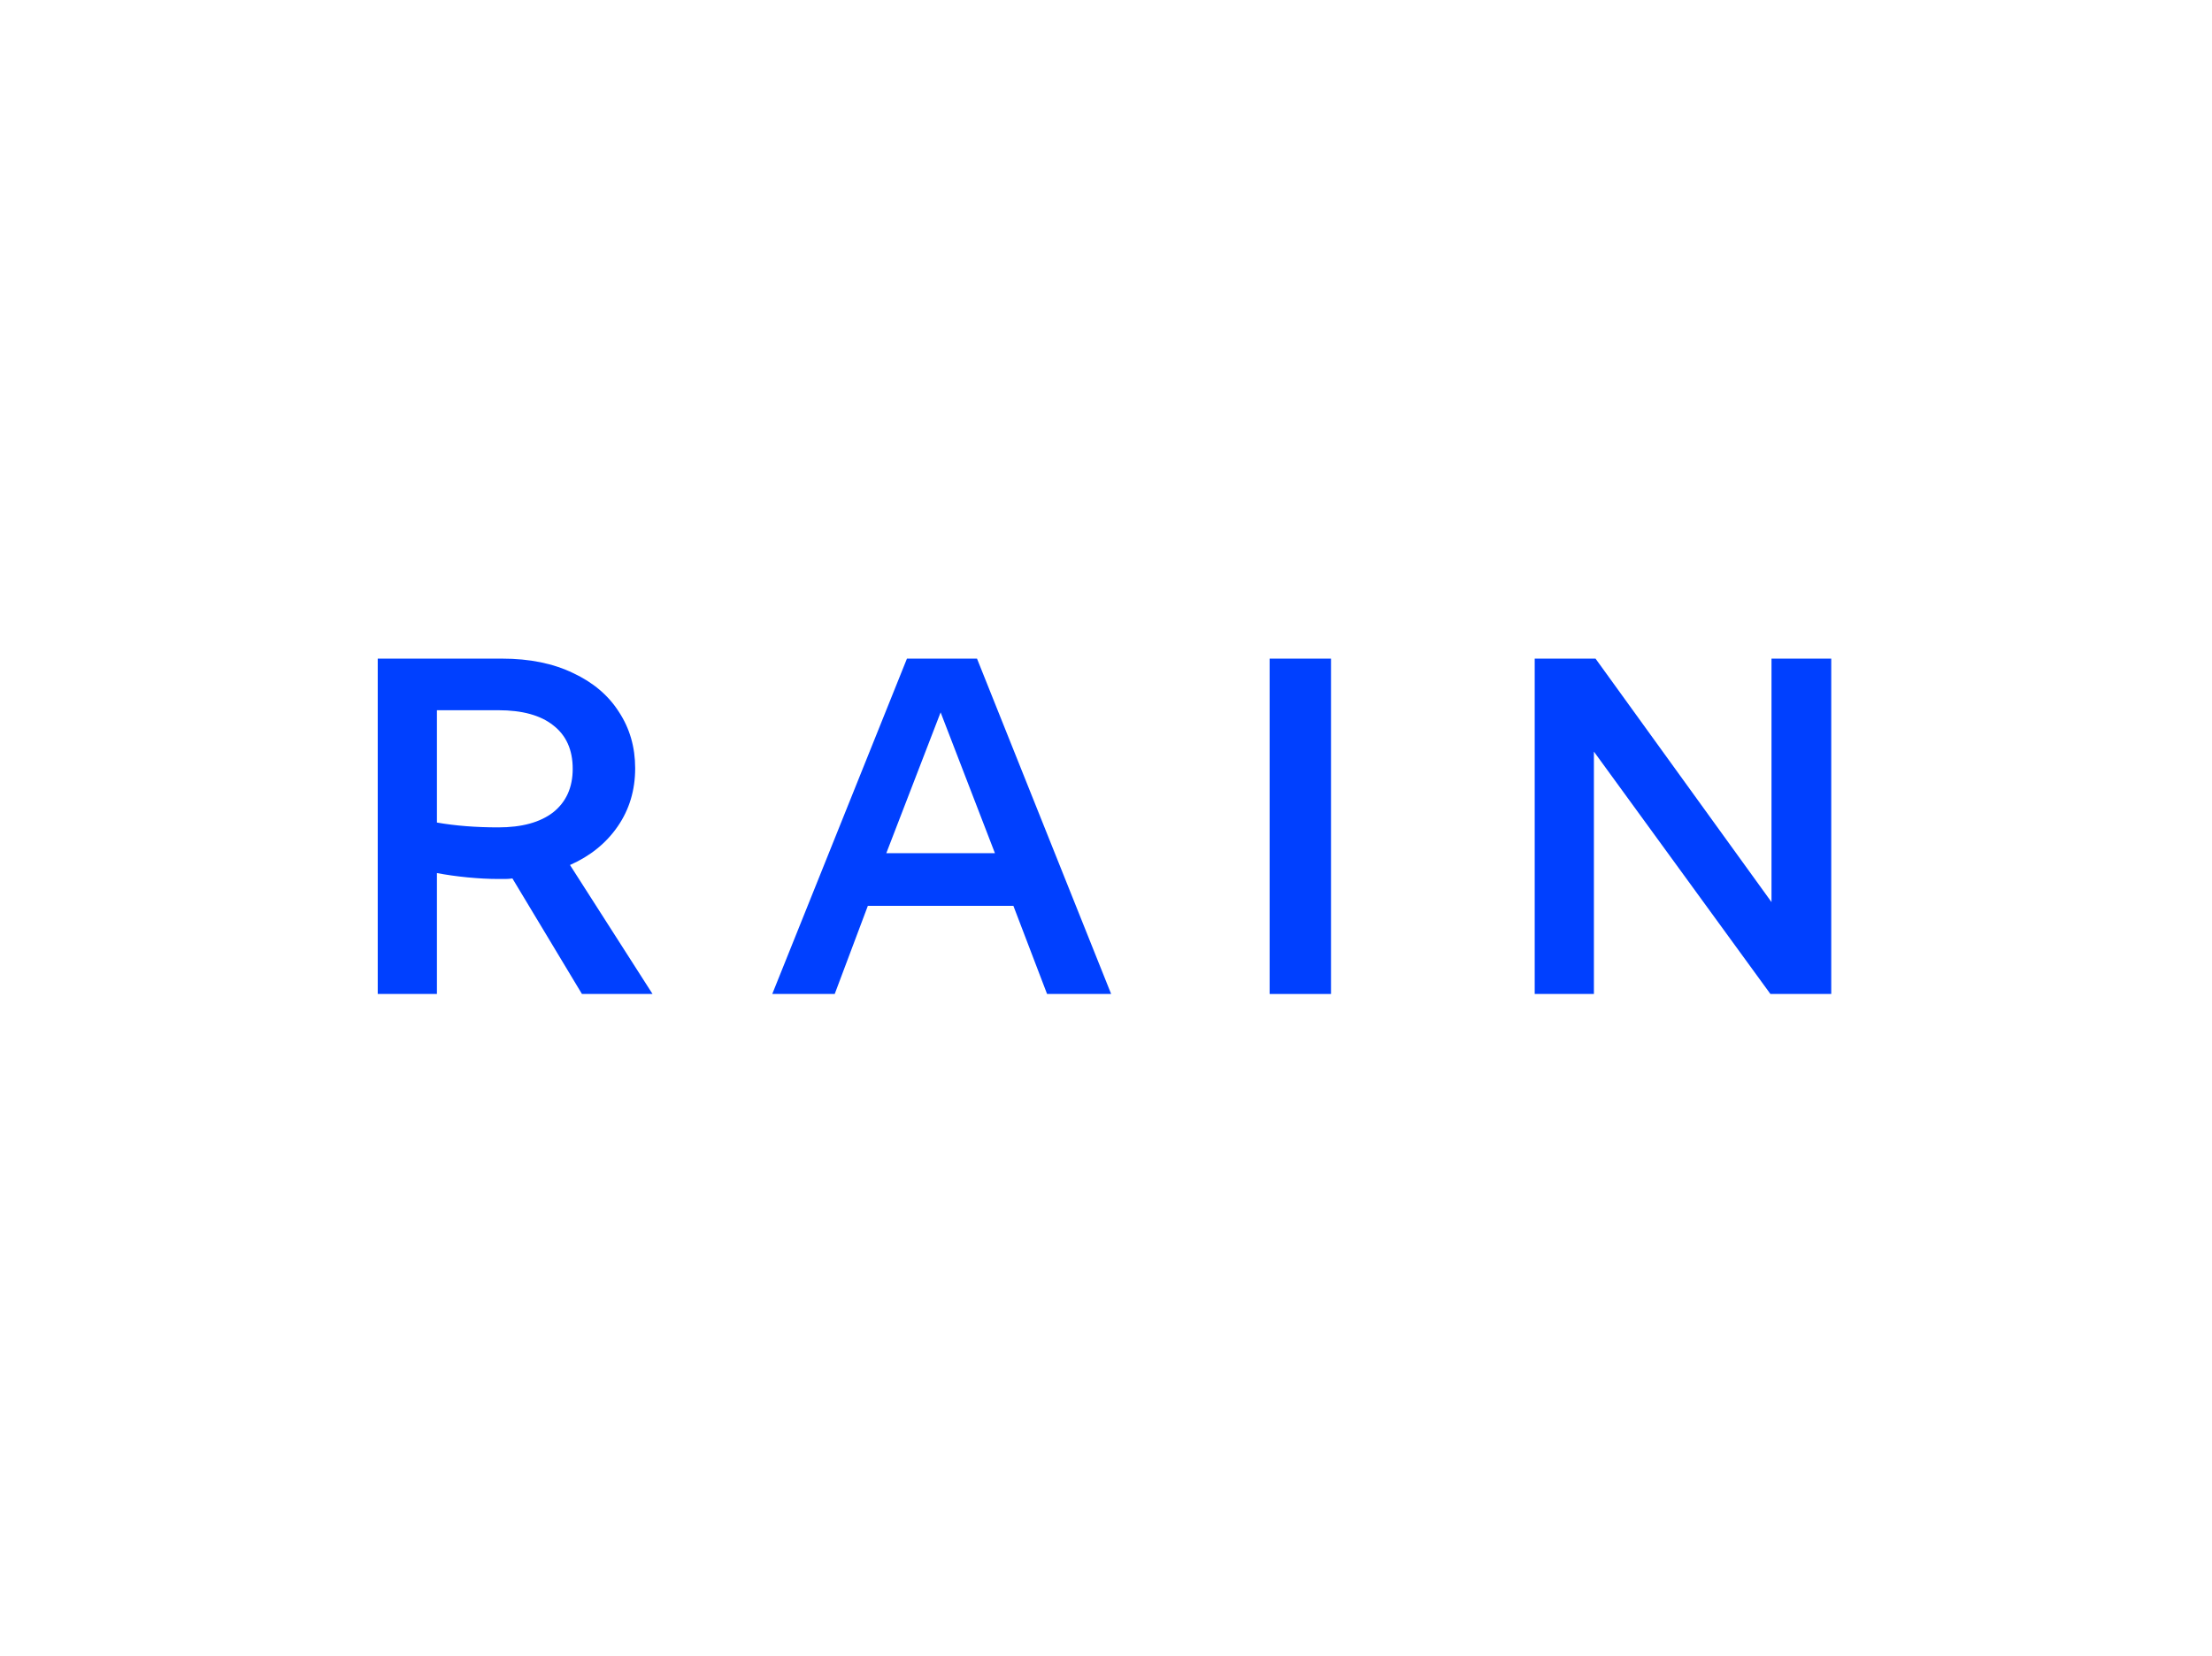 <svg xmlns="http://www.w3.org/2000/svg" width="732" height="548" viewBox="0 0 732 548" fill="none">
<rect width="732" height="548" fill="white"/>
<path d="M507.869 329V218H527.998L586.23 298.582V218H606V329H585.87L527.459 248.774V329H507.869Z" fill="#0040FF"/>
<path d="M420.148 329V218H440.457V329H420.148Z" fill="#0040FF"/>
<path d="M255.556 329L300.129 218H323.314L367.706 329H346.499L335.356 299.827H287.189L276.225 329H255.556ZM293.299 282.394H329.245L311.272 235.788L293.299 282.394Z" fill="#0040FF"/>
<path d="M125 329V218H166.158C175.264 218 183.112 219.601 189.702 222.803C196.292 225.886 201.324 230.155 204.799 235.611C208.394 241.066 210.191 247.292 210.191 254.288C210.191 261.522 208.274 267.926 204.44 273.5C200.605 279.074 195.333 283.343 188.624 286.308L215.942 329H192.578L169.572 290.755C168.734 290.873 167.955 290.933 167.236 290.933C166.517 290.933 165.738 290.933 164.9 290.933C161.784 290.933 158.369 290.755 154.655 290.399C151.06 290.043 147.706 289.569 144.59 288.976V329H125ZM164.9 273.856C172.688 273.856 178.739 272.196 183.052 268.875C187.365 265.436 189.522 260.633 189.522 254.466C189.522 248.181 187.365 243.378 183.052 240.058C178.858 236.737 172.808 235.077 164.9 235.077H144.59V272.255C150.701 273.322 157.471 273.856 164.9 273.856Z" fill="#0040FF"/>
</svg>
